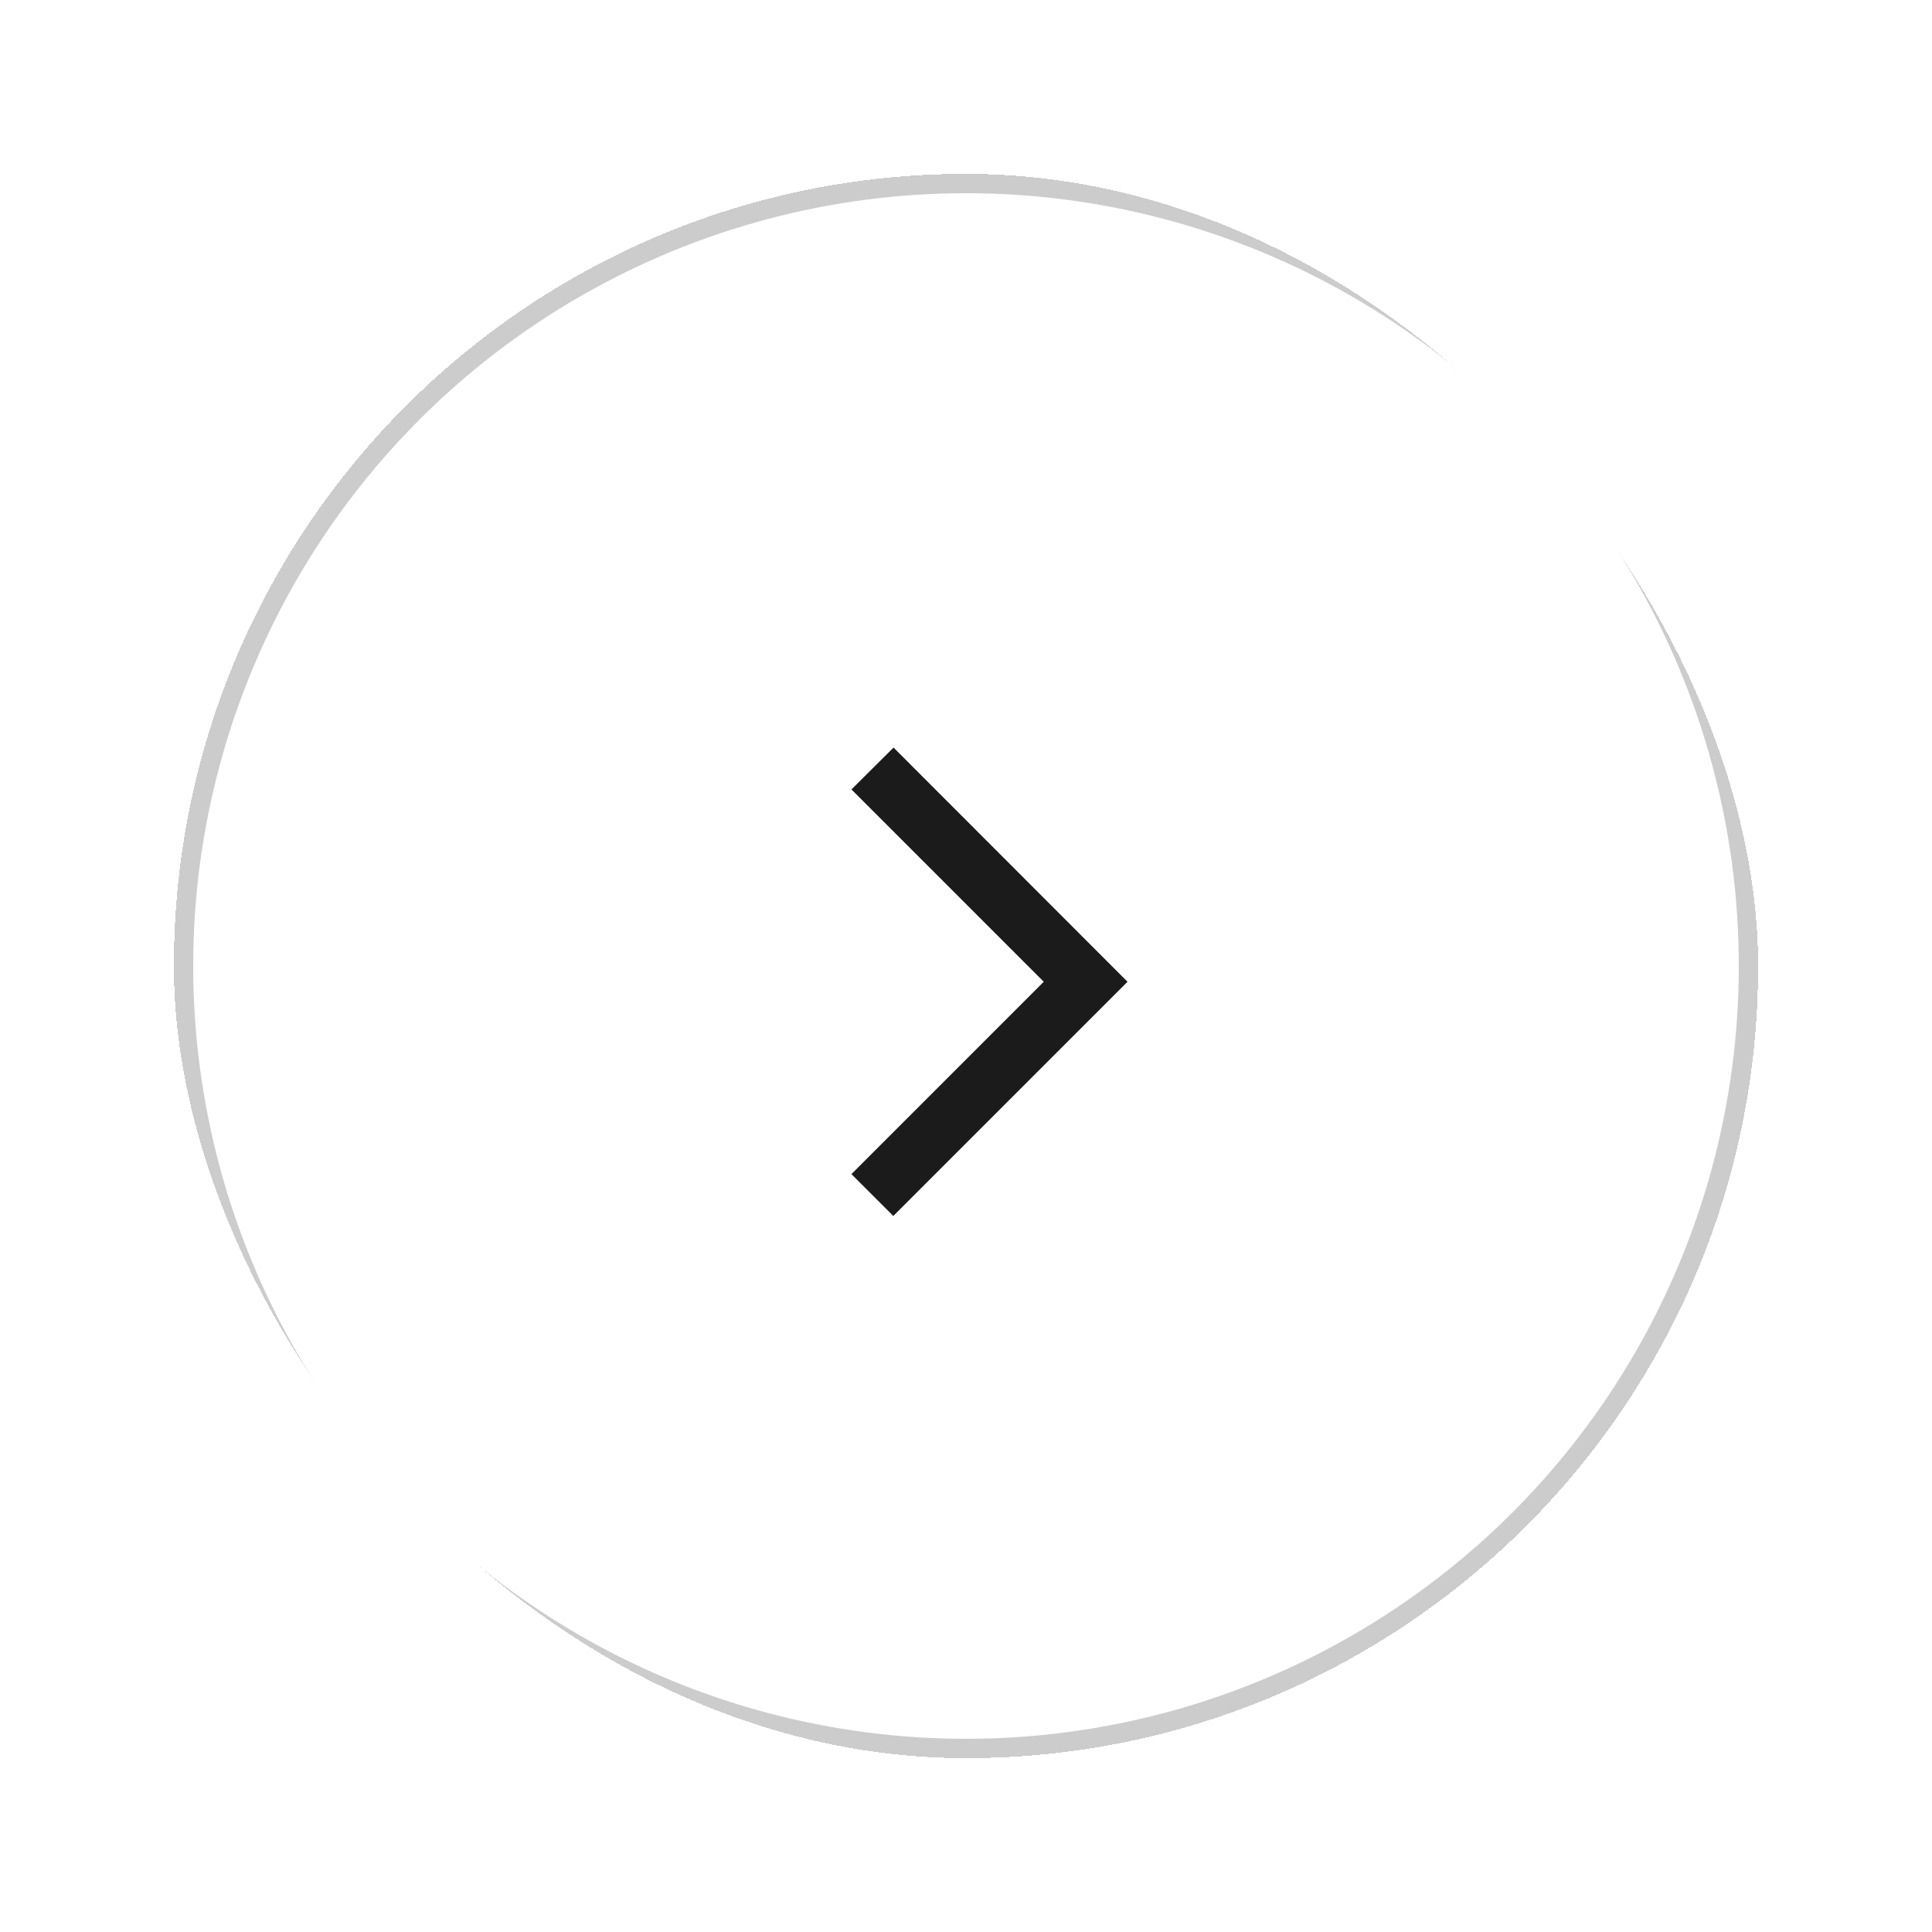 <svg width="50" height="50" viewBox="0 0 50 50" fill="none" xmlns="http://www.w3.org/2000/svg">
<g filter="url(#filter0_d_160_170)">
<rect x="5" y="1" width="40" height="40" rx="20" stroke="#CCCCCC" shape-rendering="crispEdges"/>
<circle cx="25" cy="21" r="20" fill="white"/>
<g clip-path="url(#clip0_160_170)">
<path d="M22.035 16.43L23.125 15.347L29.18 21.408L23.119 27.469L22.035 26.386L27.012 21.408L22.035 16.43Z" fill="#1C1B1B"/>
</g>
</g>
<defs>
<filter id="filter0_d_160_170" x="0.5" y="0.5" width="49" height="49" filterUnits="userSpaceOnUse" color-interpolation-filters="sRGB">
<feFlood flood-opacity="0" result="BackgroundImageFix"/>
<feColorMatrix in="SourceAlpha" type="matrix" values="0 0 0 0 0 0 0 0 0 0 0 0 0 0 0 0 0 0 127 0" result="hardAlpha"/>
<feOffset dy="4"/>
<feGaussianBlur stdDeviation="2"/>
<feComposite in2="hardAlpha" operator="out"/>
<feColorMatrix type="matrix" values="0 0 0 0 0 0 0 0 0 0 0 0 0 0 0 0 0 0 0.25 0"/>
<feBlend mode="normal" in2="BackgroundImageFix" result="effect1_dropShadow_160_170"/>
<feBlend mode="normal" in="SourceGraphic" in2="effect1_dropShadow_160_170" result="shape"/>
</filter>
<clipPath id="clip0_160_170">
<rect width="14.694" height="14.694" rx="7.347" transform="matrix(-1 0 0 1 32.756 14.061)" fill="white"/>
</clipPath>
</defs>
</svg>
